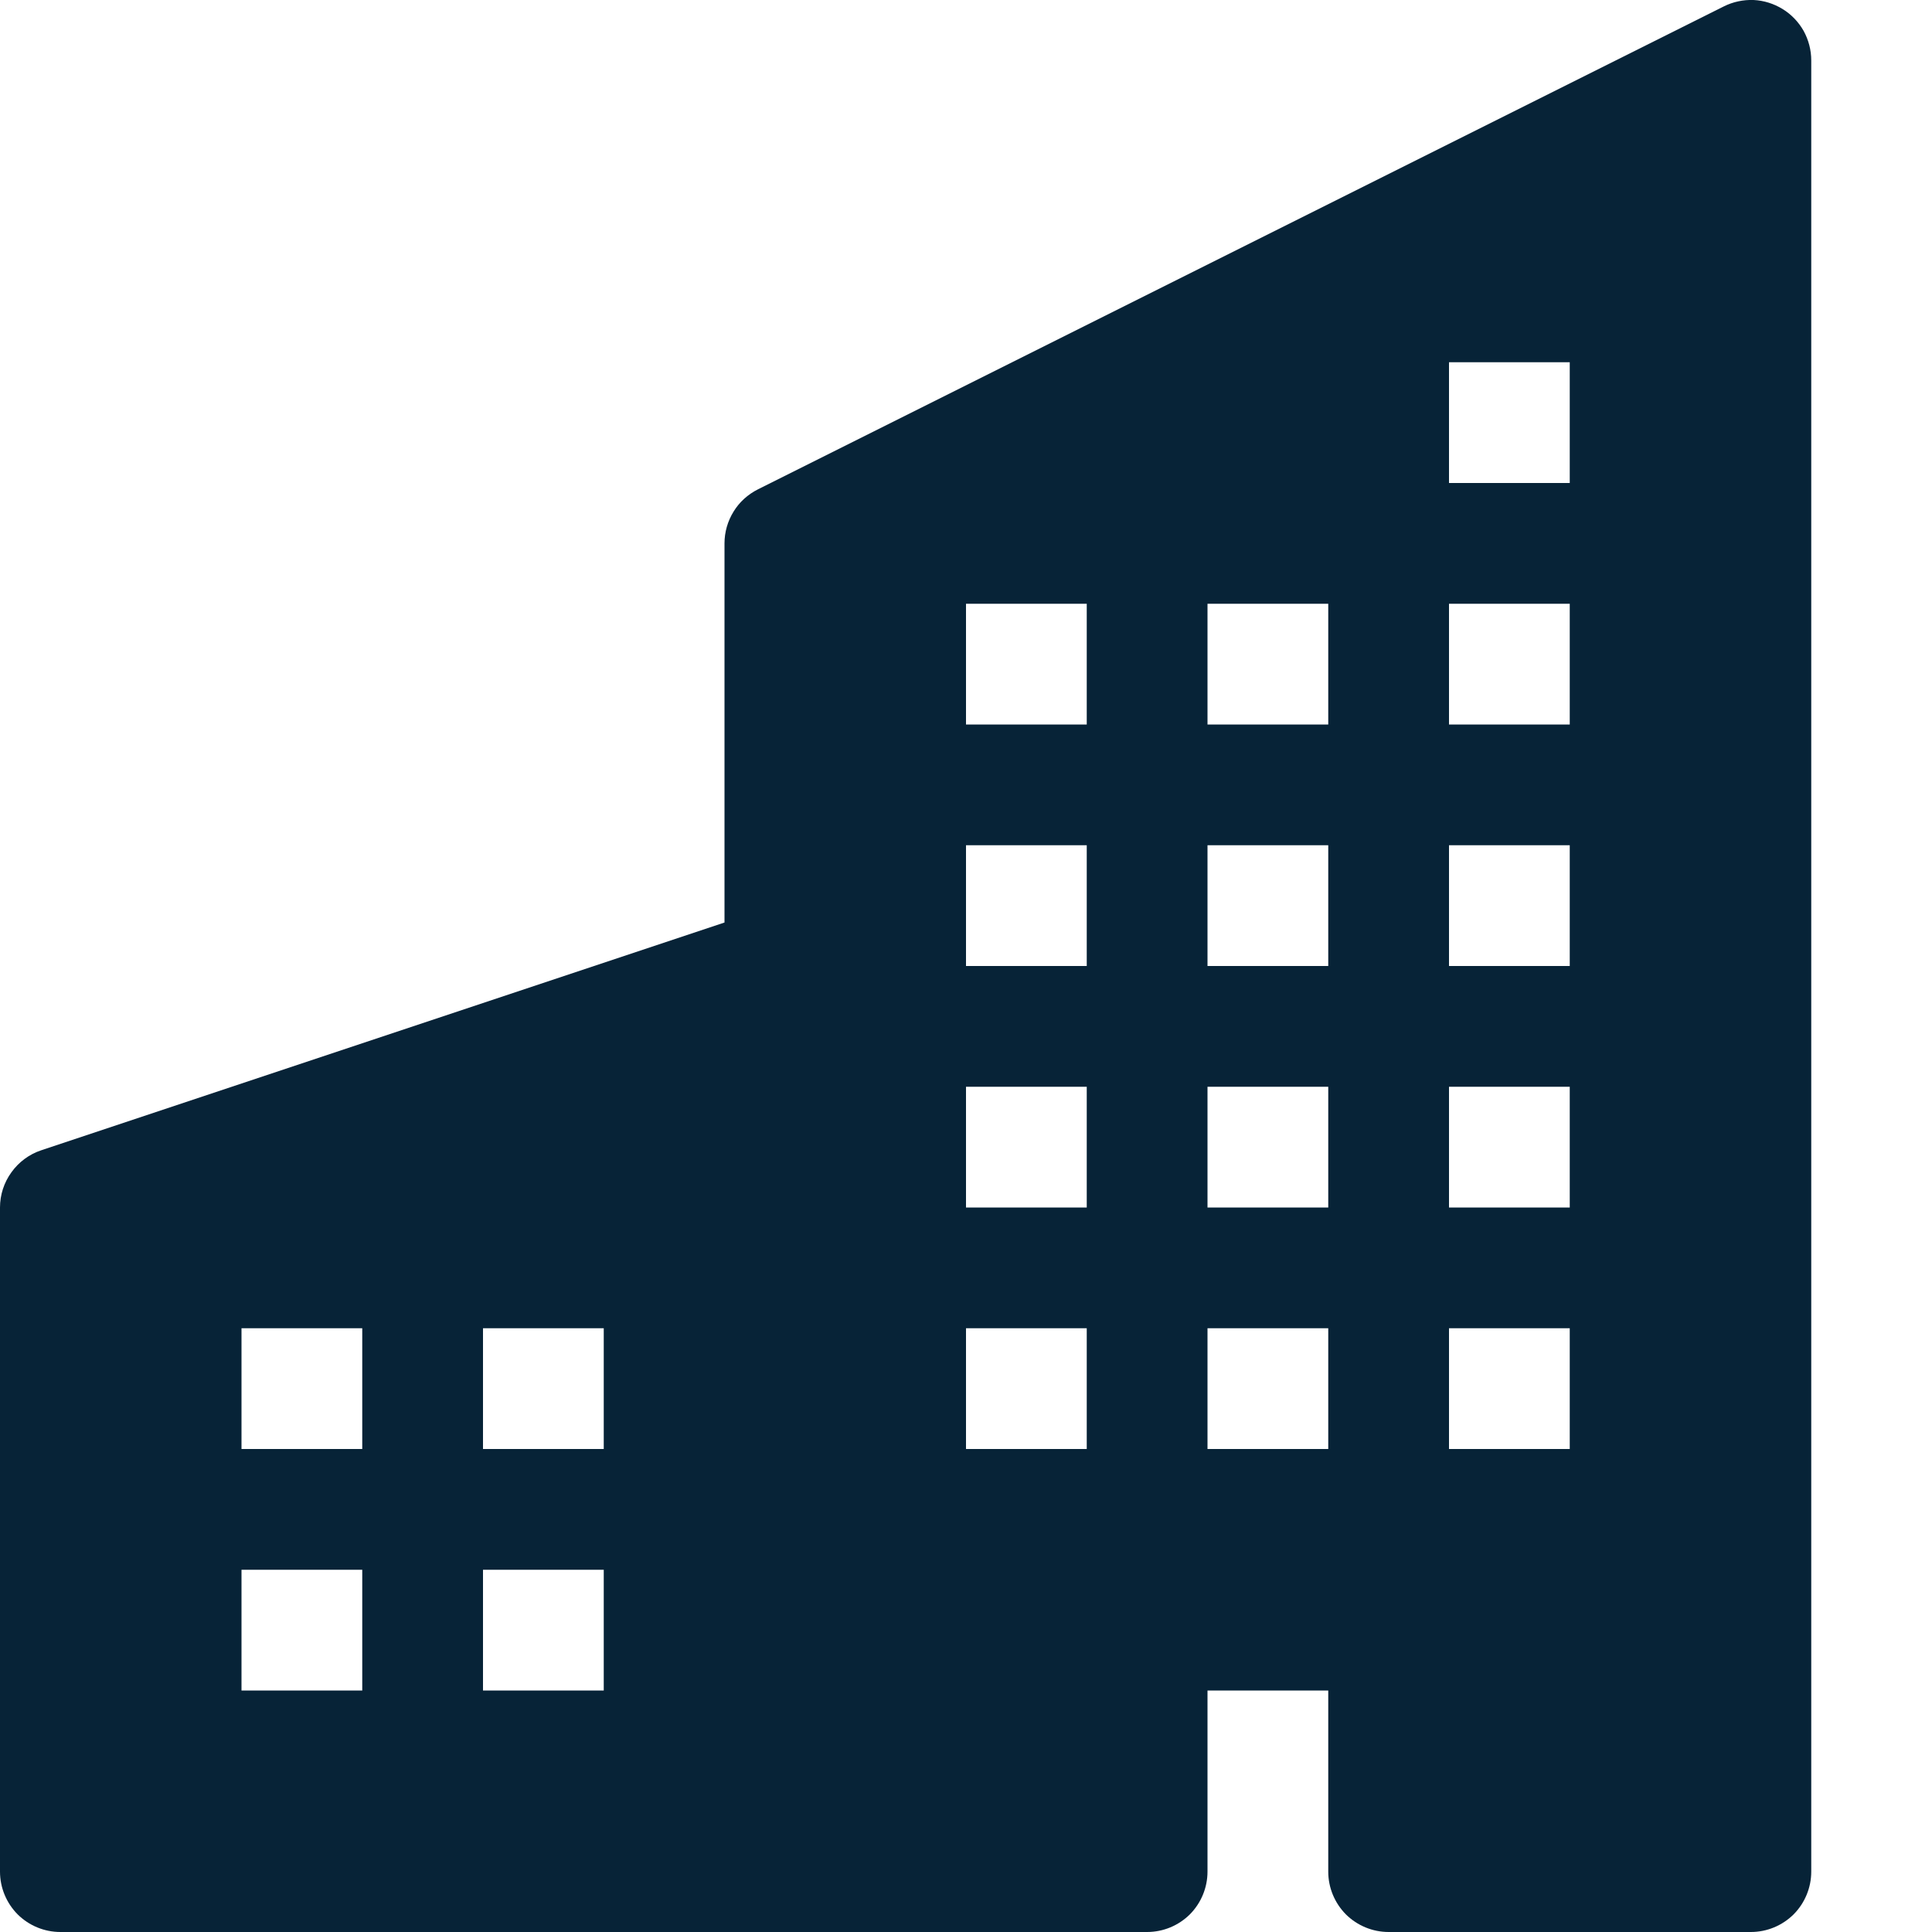 <svg width="16" height="16" viewBox="0 0 16 16" fill="none" xmlns="http://www.w3.org/2000/svg">
<path d="M15 0.5C15 0.415 14.978 0.331 14.937 0.256C14.895 0.182 14.835 0.119 14.763 0.075C14.69 0.03 14.607 0.004 14.522 0C14.437 -0.003 14.352 0.015 14.276 0.053L6.276 4.053C6.193 4.095 6.123 4.158 6.075 4.237C6.026 4.316 6 4.407 6 4.5V7.64L0.342 9.526C0.242 9.559 0.156 9.623 0.095 9.708C0.033 9.793 7.96467e-05 9.895 0 10L0 15.5C0 15.633 0.053 15.76 0.146 15.854C0.24 15.947 0.367 16 0.5 16H9.5C9.633 16 9.76 15.947 9.854 15.854C9.947 15.76 10 15.633 10 15.5V14H11V15.5C11 15.633 11.053 15.76 11.146 15.854C11.24 15.947 11.367 16 11.5 16H14.5C14.633 16 14.76 15.947 14.854 15.854C14.947 15.76 15 15.633 15 15.5V0.5ZM2 11H3V12H2V11ZM4 11H5V12H4V11ZM3 13V14H2V13H3ZM4 13H5V14H4V13ZM13 3V4H12V3H13ZM8 5H9V6H8V5ZM9 7V8H8V7H9ZM8 9H9V10H8V9ZM10 9H11V10H10V9ZM9 11V12H8V11H9ZM10 11H11V12H10V11ZM13 9V10H12V9H13ZM12 11H13V12H12V11ZM10 7H11V8H10V7ZM13 7V8H12V7H13ZM11 5V6H10V5H11ZM12 5H13V6H12V5Z" fill="#072337"/>
</svg>
